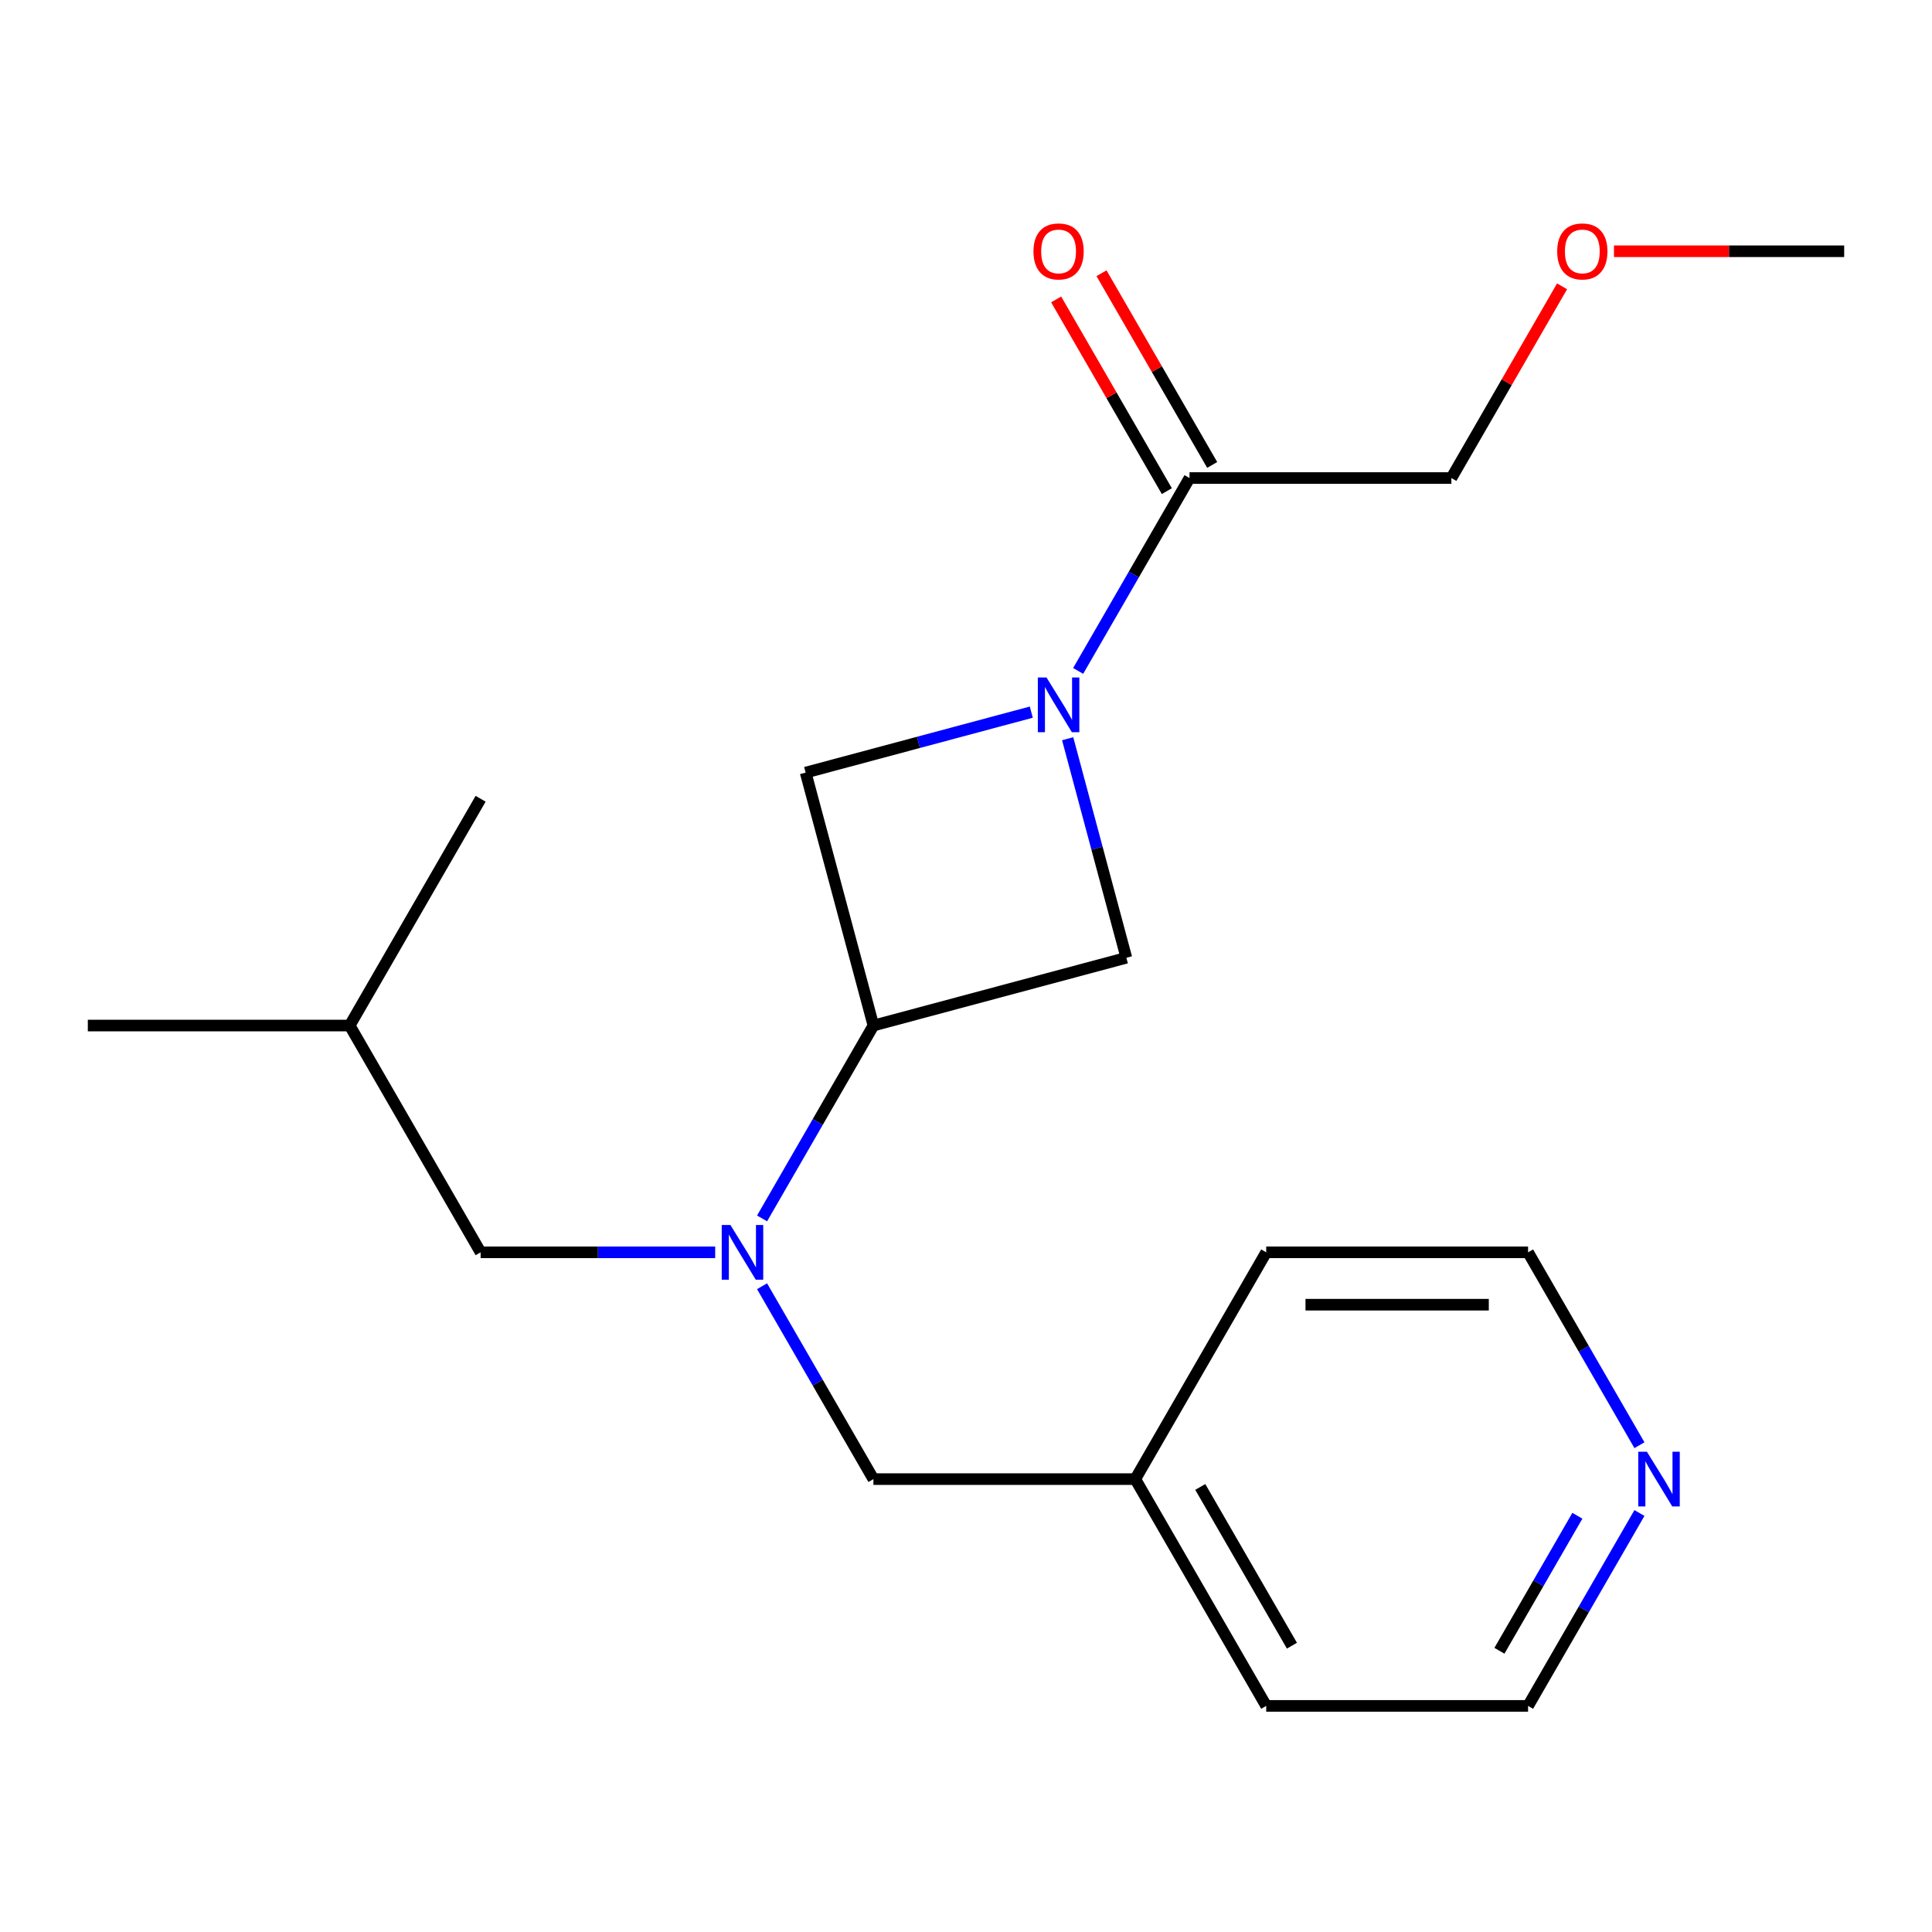 <?xml version='1.0' encoding='iso-8859-1'?>
<svg version='1.1' baseProfile='full'
              xmlns='http://www.w3.org/2000/svg'
                      xmlns:rdkit='http://www.rdkit.org/xml'
                      xmlns:xlink='http://www.w3.org/1999/xlink'
                  xml:space='preserve'
width='1000px' height='1000px' viewBox='0 0 1000 1000'>
<!-- END OF HEADER -->
<rect style='opacity:1.0;fill:#FFFFFF;stroke:none' width='1000' height='1000' x='0' y='0'> </rect>
<path class='bond-2' d='M 558.053,347.268 L 586.872,297.351' style='fill:none;fill-rule:evenodd;stroke:#0000FF;stroke-width:6px;stroke-linecap:butt;stroke-linejoin:miter;stroke-opacity:1' />
<path class='bond-2' d='M 586.872,297.351 L 615.692,247.434' style='fill:none;fill-rule:evenodd;stroke:#000000;stroke-width:6px;stroke-linecap:butt;stroke-linejoin:miter;stroke-opacity:1' />
<path class='bond-3' d='M 552.623,382.365 L 567.813,439.052' style='fill:none;fill-rule:evenodd;stroke:#0000FF;stroke-width:6px;stroke-linecap:butt;stroke-linejoin:miter;stroke-opacity:1' />
<path class='bond-3' d='M 567.813,439.052 L 583.002,495.739' style='fill:none;fill-rule:evenodd;stroke:#000000;stroke-width:6px;stroke-linecap:butt;stroke-linejoin:miter;stroke-opacity:1' />
<path class='bond-4' d='M 533.793,368.602 L 475.395,384.249' style='fill:none;fill-rule:evenodd;stroke:#0000FF;stroke-width:6px;stroke-linecap:butt;stroke-linejoin:miter;stroke-opacity:1' />
<path class='bond-4' d='M 475.395,384.249 L 416.998,399.897' style='fill:none;fill-rule:evenodd;stroke:#000000;stroke-width:6px;stroke-linecap:butt;stroke-linejoin:miter;stroke-opacity:1' />
<path class='bond-0' d='M 452.079,530.82 L 416.998,399.897' style='fill:none;fill-rule:evenodd;stroke:#000000;stroke-width:6px;stroke-linecap:butt;stroke-linejoin:miter;stroke-opacity:1' />
<path class='bond-1' d='M 452.079,530.82 L 423.259,580.737' style='fill:none;fill-rule:evenodd;stroke:#000000;stroke-width:6px;stroke-linecap:butt;stroke-linejoin:miter;stroke-opacity:1' />
<path class='bond-1' d='M 423.259,580.737 L 394.44,630.654' style='fill:none;fill-rule:evenodd;stroke:#0000FF;stroke-width:6px;stroke-linecap:butt;stroke-linejoin:miter;stroke-opacity:1' />
<path class='bond-20' d='M 452.079,530.82 L 583.002,495.739' style='fill:none;fill-rule:evenodd;stroke:#000000;stroke-width:6px;stroke-linecap:butt;stroke-linejoin:miter;stroke-opacity:1' />
<path class='bond-5' d='M 394.44,665.751 L 423.259,715.668' style='fill:none;fill-rule:evenodd;stroke:#0000FF;stroke-width:6px;stroke-linecap:butt;stroke-linejoin:miter;stroke-opacity:1' />
<path class='bond-5' d='M 423.259,715.668 L 452.079,765.584' style='fill:none;fill-rule:evenodd;stroke:#000000;stroke-width:6px;stroke-linecap:butt;stroke-linejoin:miter;stroke-opacity:1' />
<path class='bond-6' d='M 370.18,648.202 L 309.473,648.202' style='fill:none;fill-rule:evenodd;stroke:#0000FF;stroke-width:6px;stroke-linecap:butt;stroke-linejoin:miter;stroke-opacity:1' />
<path class='bond-6' d='M 309.473,648.202 L 248.767,648.202' style='fill:none;fill-rule:evenodd;stroke:#000000;stroke-width:6px;stroke-linecap:butt;stroke-linejoin:miter;stroke-opacity:1' />
<path class='bond-7' d='M 627.43,240.657 L 598.784,191.04' style='fill:none;fill-rule:evenodd;stroke:#000000;stroke-width:6px;stroke-linecap:butt;stroke-linejoin:miter;stroke-opacity:1' />
<path class='bond-7' d='M 598.784,191.04 L 570.137,141.423' style='fill:none;fill-rule:evenodd;stroke:#FF0000;stroke-width:6px;stroke-linecap:butt;stroke-linejoin:miter;stroke-opacity:1' />
<path class='bond-7' d='M 603.954,254.211 L 575.307,204.594' style='fill:none;fill-rule:evenodd;stroke:#000000;stroke-width:6px;stroke-linecap:butt;stroke-linejoin:miter;stroke-opacity:1' />
<path class='bond-7' d='M 575.307,204.594 L 546.661,154.977' style='fill:none;fill-rule:evenodd;stroke:#FF0000;stroke-width:6px;stroke-linecap:butt;stroke-linejoin:miter;stroke-opacity:1' />
<path class='bond-10' d='M 615.692,247.434 L 751.233,247.434' style='fill:none;fill-rule:evenodd;stroke:#000000;stroke-width:6px;stroke-linecap:butt;stroke-linejoin:miter;stroke-opacity:1' />
<path class='bond-9' d='M 452.079,765.584 L 587.62,765.584' style='fill:none;fill-rule:evenodd;stroke:#000000;stroke-width:6px;stroke-linecap:butt;stroke-linejoin:miter;stroke-opacity:1' />
<path class='bond-12' d='M 248.767,648.202 L 180.996,530.82' style='fill:none;fill-rule:evenodd;stroke:#000000;stroke-width:6px;stroke-linecap:butt;stroke-linejoin:miter;stroke-opacity:1' />
<path class='bond-8' d='M 848.572,783.133 L 819.752,833.05' style='fill:none;fill-rule:evenodd;stroke:#0000FF;stroke-width:6px;stroke-linecap:butt;stroke-linejoin:miter;stroke-opacity:1' />
<path class='bond-8' d='M 819.752,833.05 L 790.932,882.967' style='fill:none;fill-rule:evenodd;stroke:#000000;stroke-width:6px;stroke-linecap:butt;stroke-linejoin:miter;stroke-opacity:1' />
<path class='bond-8' d='M 816.449,784.554 L 796.276,819.496' style='fill:none;fill-rule:evenodd;stroke:#0000FF;stroke-width:6px;stroke-linecap:butt;stroke-linejoin:miter;stroke-opacity:1' />
<path class='bond-8' d='M 796.276,819.496 L 776.102,854.438' style='fill:none;fill-rule:evenodd;stroke:#000000;stroke-width:6px;stroke-linecap:butt;stroke-linejoin:miter;stroke-opacity:1' />
<path class='bond-21' d='M 848.572,748.036 L 819.752,698.119' style='fill:none;fill-rule:evenodd;stroke:#0000FF;stroke-width:6px;stroke-linecap:butt;stroke-linejoin:miter;stroke-opacity:1' />
<path class='bond-21' d='M 819.752,698.119 L 790.932,648.202' style='fill:none;fill-rule:evenodd;stroke:#000000;stroke-width:6px;stroke-linecap:butt;stroke-linejoin:miter;stroke-opacity:1' />
<path class='bond-15' d='M 587.62,765.584 L 655.391,648.202' style='fill:none;fill-rule:evenodd;stroke:#000000;stroke-width:6px;stroke-linecap:butt;stroke-linejoin:miter;stroke-opacity:1' />
<path class='bond-16' d='M 587.62,765.584 L 655.391,882.967' style='fill:none;fill-rule:evenodd;stroke:#000000;stroke-width:6px;stroke-linecap:butt;stroke-linejoin:miter;stroke-opacity:1' />
<path class='bond-16' d='M 621.262,769.638 L 668.702,851.805' style='fill:none;fill-rule:evenodd;stroke:#000000;stroke-width:6px;stroke-linecap:butt;stroke-linejoin:miter;stroke-opacity:1' />
<path class='bond-11' d='M 751.233,247.434 L 779.88,197.817' style='fill:none;fill-rule:evenodd;stroke:#000000;stroke-width:6px;stroke-linecap:butt;stroke-linejoin:miter;stroke-opacity:1' />
<path class='bond-11' d='M 779.88,197.817 L 808.526,148.2' style='fill:none;fill-rule:evenodd;stroke:#FF0000;stroke-width:6px;stroke-linecap:butt;stroke-linejoin:miter;stroke-opacity:1' />
<path class='bond-17' d='M 835.393,130.051 L 894.969,130.051' style='fill:none;fill-rule:evenodd;stroke:#FF0000;stroke-width:6px;stroke-linecap:butt;stroke-linejoin:miter;stroke-opacity:1' />
<path class='bond-17' d='M 894.969,130.051 L 954.545,130.051' style='fill:none;fill-rule:evenodd;stroke:#000000;stroke-width:6px;stroke-linecap:butt;stroke-linejoin:miter;stroke-opacity:1' />
<path class='bond-18' d='M 180.996,530.82 L 45.455,530.82' style='fill:none;fill-rule:evenodd;stroke:#000000;stroke-width:6px;stroke-linecap:butt;stroke-linejoin:miter;stroke-opacity:1' />
<path class='bond-19' d='M 180.996,530.82 L 248.767,413.437' style='fill:none;fill-rule:evenodd;stroke:#000000;stroke-width:6px;stroke-linecap:butt;stroke-linejoin:miter;stroke-opacity:1' />
<path class='bond-13' d='M 790.932,648.202 L 655.391,648.202' style='fill:none;fill-rule:evenodd;stroke:#000000;stroke-width:6px;stroke-linecap:butt;stroke-linejoin:miter;stroke-opacity:1' />
<path class='bond-13' d='M 770.601,675.31 L 675.722,675.31' style='fill:none;fill-rule:evenodd;stroke:#000000;stroke-width:6px;stroke-linecap:butt;stroke-linejoin:miter;stroke-opacity:1' />
<path class='bond-14' d='M 790.932,882.967 L 655.391,882.967' style='fill:none;fill-rule:evenodd;stroke:#000000;stroke-width:6px;stroke-linecap:butt;stroke-linejoin:miter;stroke-opacity:1' />
<path  class='atom-0' d='M 541.661 350.656
L 550.941 365.656
Q 551.861 367.136, 553.341 369.816
Q 554.821 372.496, 554.901 372.656
L 554.901 350.656
L 558.661 350.656
L 558.661 378.976
L 554.781 378.976
L 544.821 362.576
Q 543.661 360.656, 542.421 358.456
Q 541.221 356.256, 540.861 355.576
L 540.861 378.976
L 537.181 378.976
L 537.181 350.656
L 541.661 350.656
' fill='#0000FF'/>
<path  class='atom-2' d='M 378.048 634.042
L 387.328 649.042
Q 388.248 650.522, 389.728 653.202
Q 391.208 655.882, 391.288 656.042
L 391.288 634.042
L 395.048 634.042
L 395.048 662.362
L 391.168 662.362
L 381.208 645.962
Q 380.048 644.042, 378.808 641.842
Q 377.608 639.642, 377.248 638.962
L 377.248 662.362
L 373.568 662.362
L 373.568 634.042
L 378.048 634.042
' fill='#0000FF'/>
<path  class='atom-8' d='M 534.921 130.131
Q 534.921 123.331, 538.281 119.531
Q 541.641 115.731, 547.921 115.731
Q 554.201 115.731, 557.561 119.531
Q 560.921 123.331, 560.921 130.131
Q 560.921 137.011, 557.521 140.931
Q 554.121 144.811, 547.921 144.811
Q 541.681 144.811, 538.281 140.931
Q 534.921 137.051, 534.921 130.131
M 547.921 141.611
Q 552.241 141.611, 554.561 138.731
Q 556.921 135.811, 556.921 130.131
Q 556.921 124.571, 554.561 121.771
Q 552.241 118.931, 547.921 118.931
Q 543.601 118.931, 541.241 121.731
Q 538.921 124.531, 538.921 130.131
Q 538.921 135.851, 541.241 138.731
Q 543.601 141.611, 547.921 141.611
' fill='#FF0000'/>
<path  class='atom-9' d='M 852.443 751.424
L 861.723 766.424
Q 862.643 767.904, 864.123 770.584
Q 865.603 773.264, 865.683 773.424
L 865.683 751.424
L 869.443 751.424
L 869.443 779.744
L 865.563 779.744
L 855.603 763.344
Q 854.443 761.424, 853.203 759.224
Q 852.003 757.024, 851.643 756.344
L 851.643 779.744
L 847.963 779.744
L 847.963 751.424
L 852.443 751.424
' fill='#0000FF'/>
<path  class='atom-12' d='M 806.004 130.131
Q 806.004 123.331, 809.364 119.531
Q 812.724 115.731, 819.004 115.731
Q 825.284 115.731, 828.644 119.531
Q 832.004 123.331, 832.004 130.131
Q 832.004 137.011, 828.604 140.931
Q 825.204 144.811, 819.004 144.811
Q 812.764 144.811, 809.364 140.931
Q 806.004 137.051, 806.004 130.131
M 819.004 141.611
Q 823.324 141.611, 825.644 138.731
Q 828.004 135.811, 828.004 130.131
Q 828.004 124.571, 825.644 121.771
Q 823.324 118.931, 819.004 118.931
Q 814.684 118.931, 812.324 121.731
Q 810.004 124.531, 810.004 130.131
Q 810.004 135.851, 812.324 138.731
Q 814.684 141.611, 819.004 141.611
' fill='#FF0000'/>
</svg>
